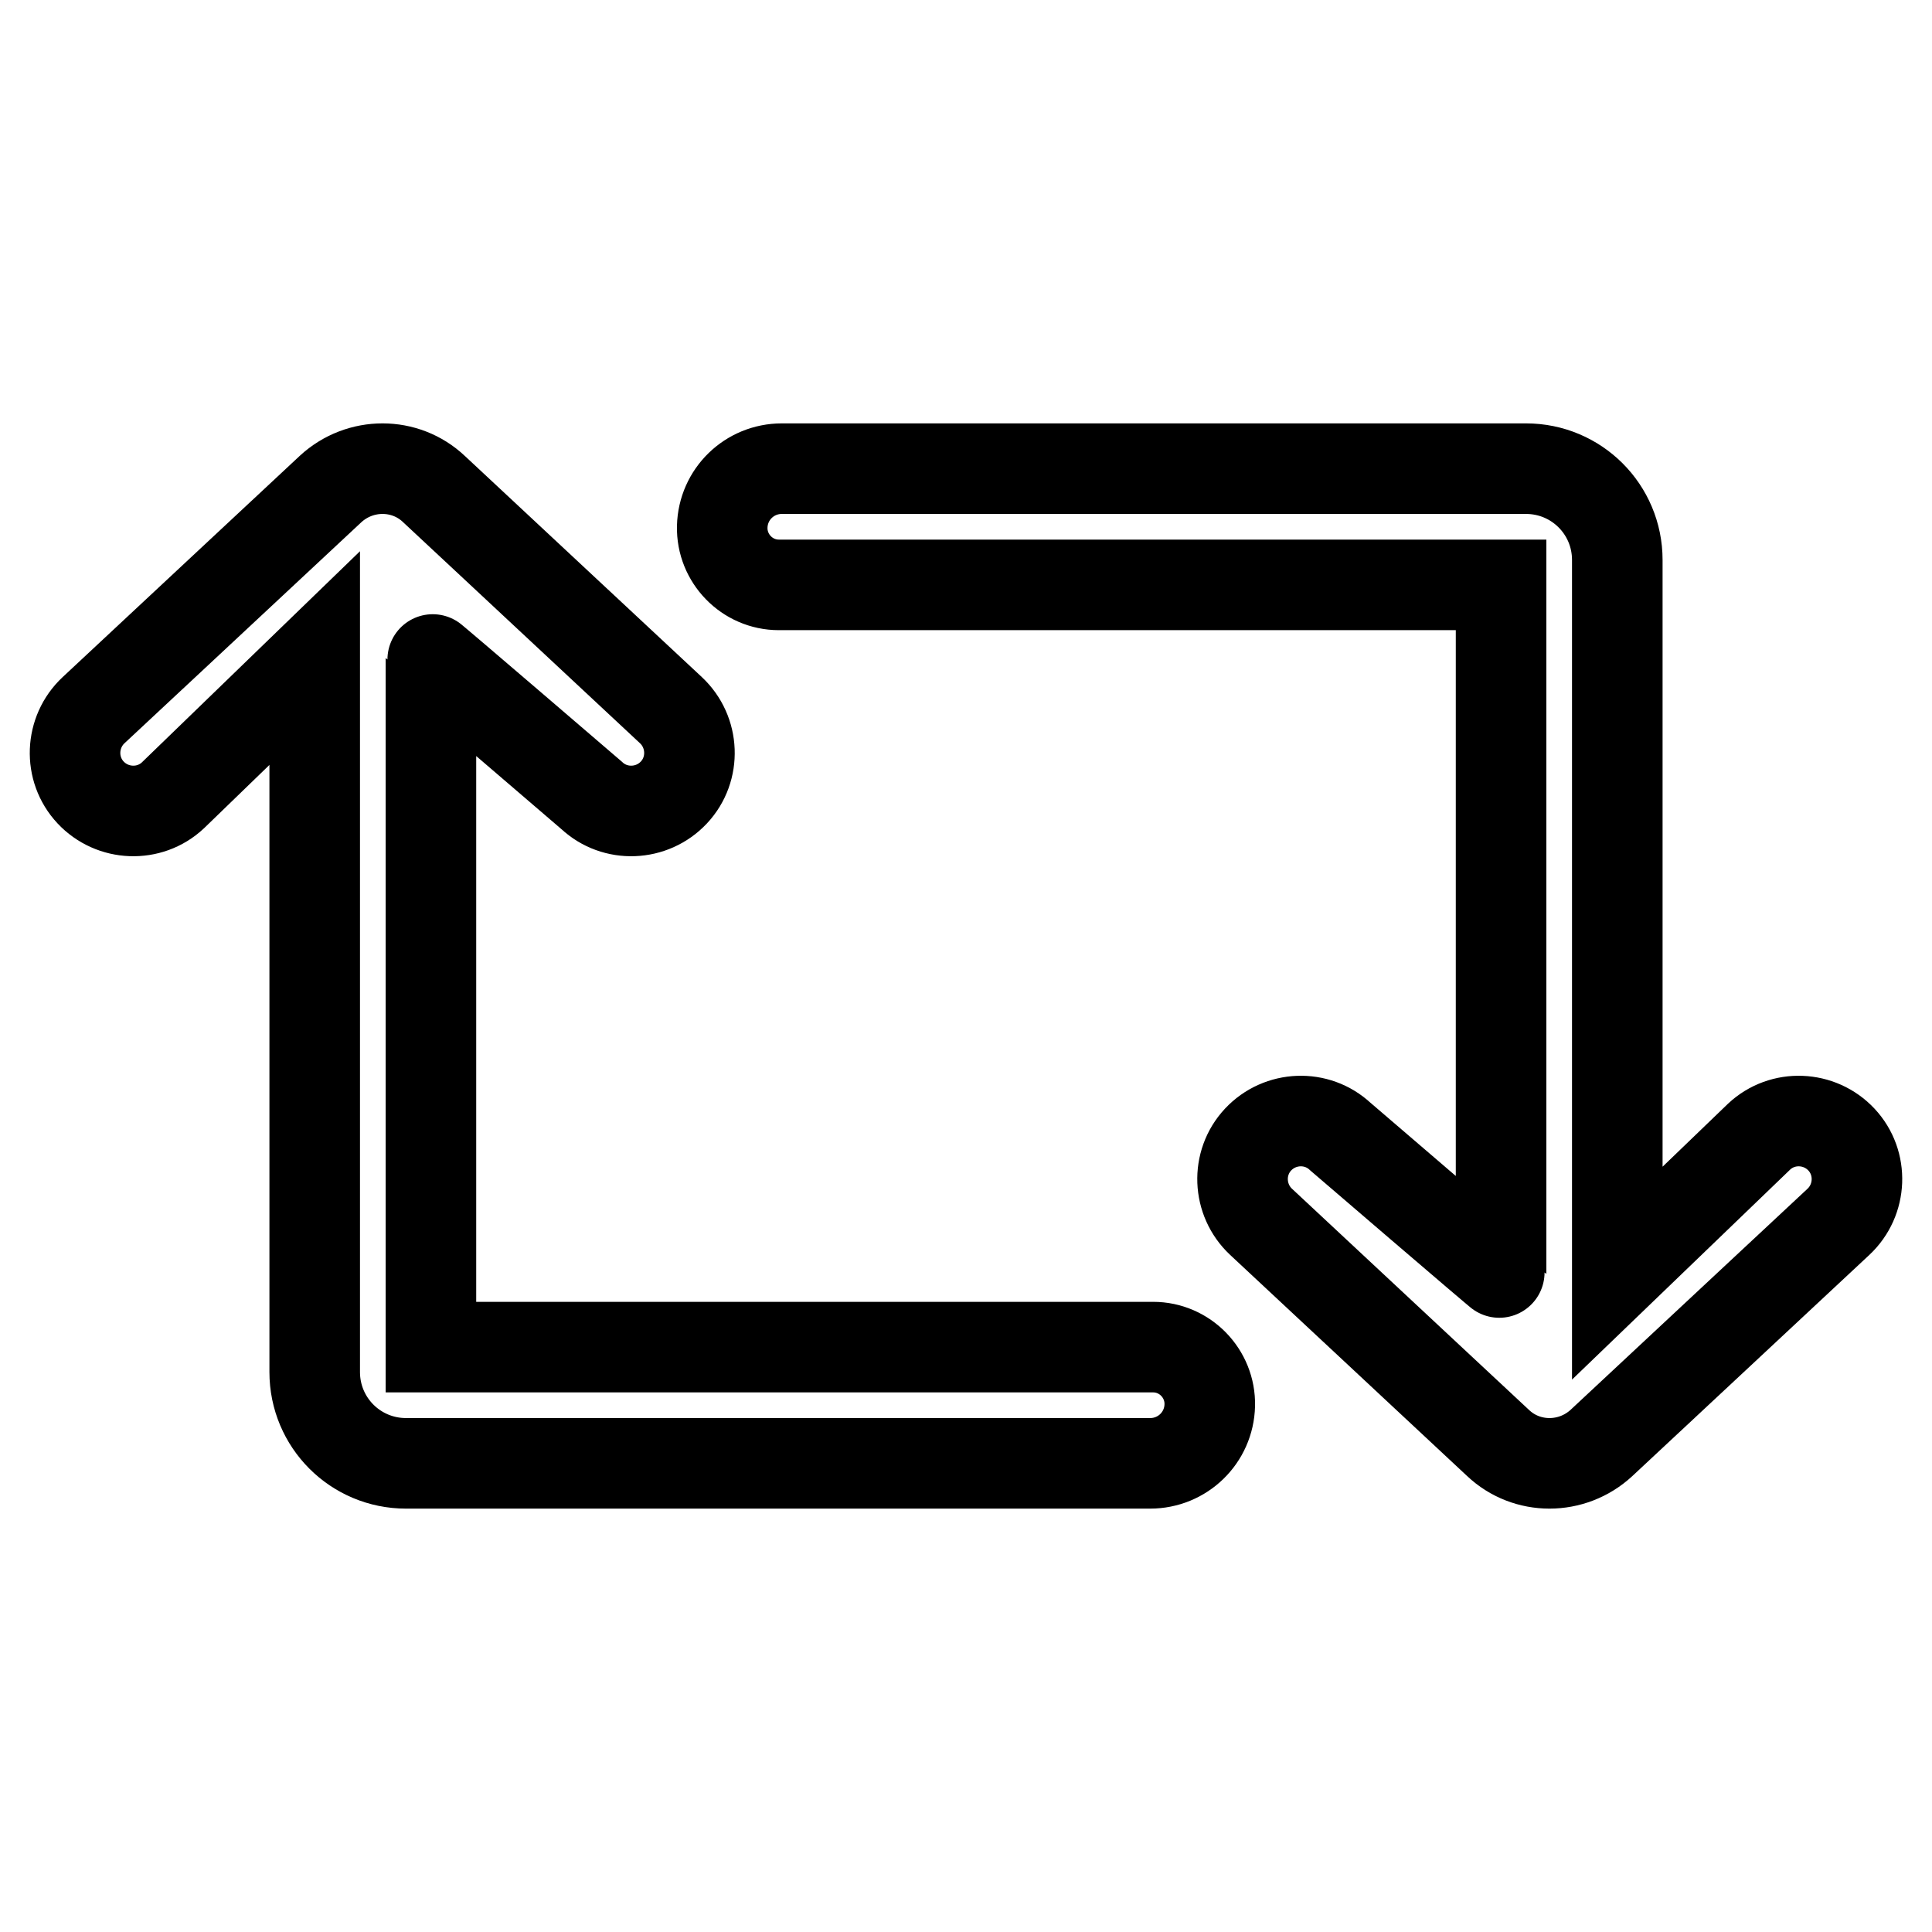 <?xml version="1.0" encoding="utf-8"?>
<!-- Svg Vector Icons : http://www.onlinewebfonts.com/icon -->
<!DOCTYPE svg PUBLIC "-//W3C//DTD SVG 1.1//EN" "http://www.w3.org/Graphics/SVG/1.1/DTD/svg11.dtd">
<svg version="1.1" xmlns="http://www.w3.org/2000/svg" xmlns:xlink="http://www.w3.org/1999/xlink" x="0px" y="0px" viewBox="0 0 256 256" enable-background="new 0 0 256 256" xml:space="preserve">
<g> <path stroke-width="12" fill-opacity="0" stroke="#000000"  d="M22.9,105.4c-3.1,2.9-8,2.7-10.9-0.4c-2.9-3.1-2.7-8,0.4-10.9l31.4-29.3c3.9-3.6,9.9-3.6,13.7,0l31.4,29.3 c3.1,2.9,3.3,7.8,0.4,10.9c-2.9,3.1-7.8,3.3-10.9,0.4c0,0-21.3-18.3-21.3-18.2v91.3h95.7c4.2,0,7.6,3.5,7.5,7.7 c-0.1,4.3-3.6,7.7-7.9,7.7H53.8c-6.7,0-12.1-5.4-12.1-12.1V87.2L22.9,105.4L22.9,105.4z M233.1,150.6c3.1-2.9,8-2.7,10.9,0.4 c2.9,3.1,2.7,8-0.4,10.9l-31.4,29.3c-3.9,3.6-9.9,3.6-13.7,0l-31.4-29.3c-3.1-2.9-3.3-7.8-0.4-10.9c2.9-3.1,7.8-3.3,10.9-0.4 c0,0,21.3,18.3,21.3,18.2V77.5h-95.7c-4.2,0-7.6-3.5-7.5-7.7c0.1-4.3,3.6-7.7,7.9-7.7h98.6c6.7,0,12.1,5.4,12.1,12.1v94.5 L233.1,150.6L233.1,150.6z"/></g>
</svg>